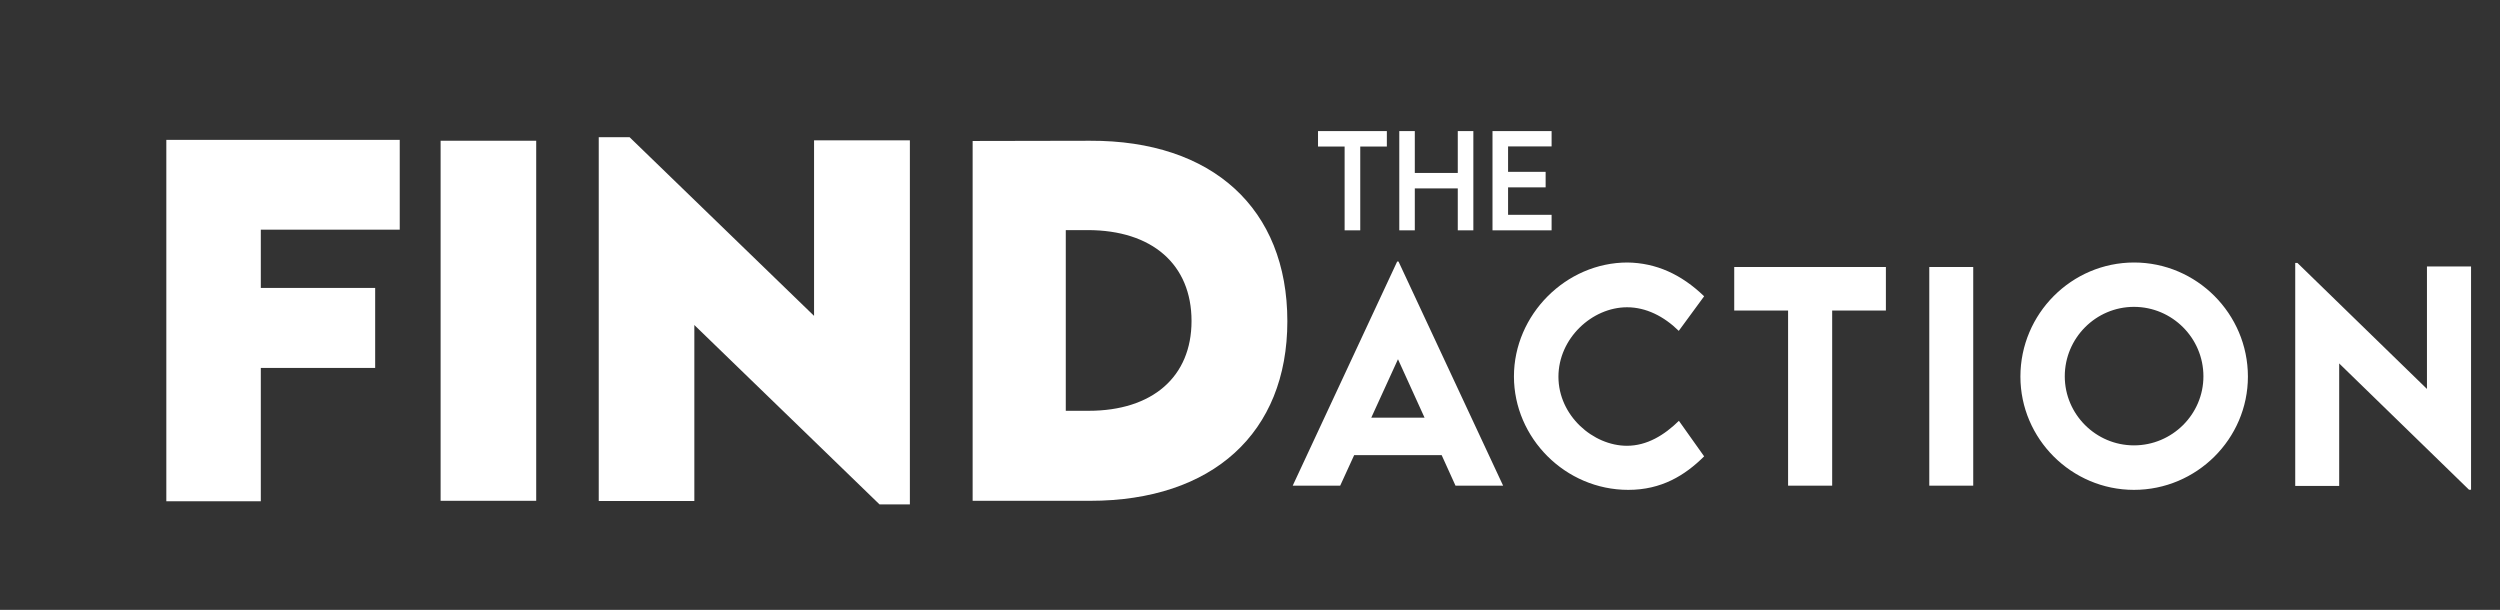 <?xml version="1.0" encoding="UTF-8"?> <svg xmlns="http://www.w3.org/2000/svg" width="619" height="151" viewBox="0 0 619 151" fill="none"><rect x="0" y="0" width="619" height="151" fill="#333333" stroke="none"/><g clip-path="url(#clip0_0_545)"><path d="M343.384 32.457V36.283H336.799V57.03H332.927V36.283H326.342V32.457H343.384ZM360.945 32.457H364.802V57.03H360.945V46.649H350.305V57.03H346.463V32.457H350.305V42.823H360.945V32.457ZM384.176 36.253H373.399V42.548H382.698V46.39H373.399V53.188H384.176V57.03H369.543V32.457H384.176V36.253Z" fill="white"></path><path d="M360.382 120.25L356.956 112.692H335.291L331.831 120.25H320.075L345.938 64.76H346.274L372.172 120.25H360.382ZM339.523 103.421H352.723L346.14 88.944L339.523 103.421ZM403.168 121.291C387.549 121.291 374.852 108.426 374.852 93.21C374.852 77.927 387.717 64.995 402.966 64.995C410.02 65.096 416.268 67.884 421.944 73.359L415.663 81.924C411.968 78.297 407.534 76.08 402.866 76.08C394.166 76.08 385.869 83.805 385.869 93.278C385.869 102.918 394.468 110.374 402.832 110.374C407.803 110.374 412.103 107.721 415.697 104.194L421.944 112.994C417.175 117.731 411.364 121.291 403.168 121.291ZM466.947 66.104V76.886H453.646V120.25H442.729V76.886H429.394V66.104H466.947ZM477.689 120.25V66.104H488.572V120.25H477.689ZM528.368 121.291C512.917 121.291 500.254 108.661 500.254 93.244C500.254 77.692 512.917 64.995 528.402 64.995C543.887 64.995 556.583 77.692 556.583 93.244C556.583 108.661 543.887 121.291 528.368 121.291ZM528.368 110.274C537.841 110.274 545.566 102.582 545.566 93.177C545.566 83.704 537.841 75.979 528.368 75.979C518.93 75.979 511.238 83.704 511.238 93.177C511.238 102.582 518.93 110.274 528.368 110.274ZM600.915 65.969H611.831V121.257H611.327L579.182 89.986V120.317H568.299V65.096H568.837L600.915 96.3V65.969Z" fill="white"></path><path d="M98.974 56.862H64.576V71.296H92.891V91.095H64.576V124.111H41.183V34.631H98.974V56.862ZM109.095 124V34.852H132.764V124H109.095ZM201.561 34.741H225.286V124.885H217.765L171.919 80.477V124.055H148.249V33.967H155.881L201.561 78.209V34.741ZM269.915 34.852C300.221 34.741 318.748 51.664 318.748 79.537C318.748 107.188 300.221 124 269.915 124H240.826V34.907L269.915 34.852ZM269.528 101.713C285.345 101.713 295.023 93.307 295.023 79.481C295.023 65.49 285.29 56.973 269.307 56.973H263.887V101.713H269.528Z" fill="white"></path></g><defs><clipPath id="clip0_0_545"><rect width="619" height="151" fill="white"></rect></clipPath></defs></svg> 